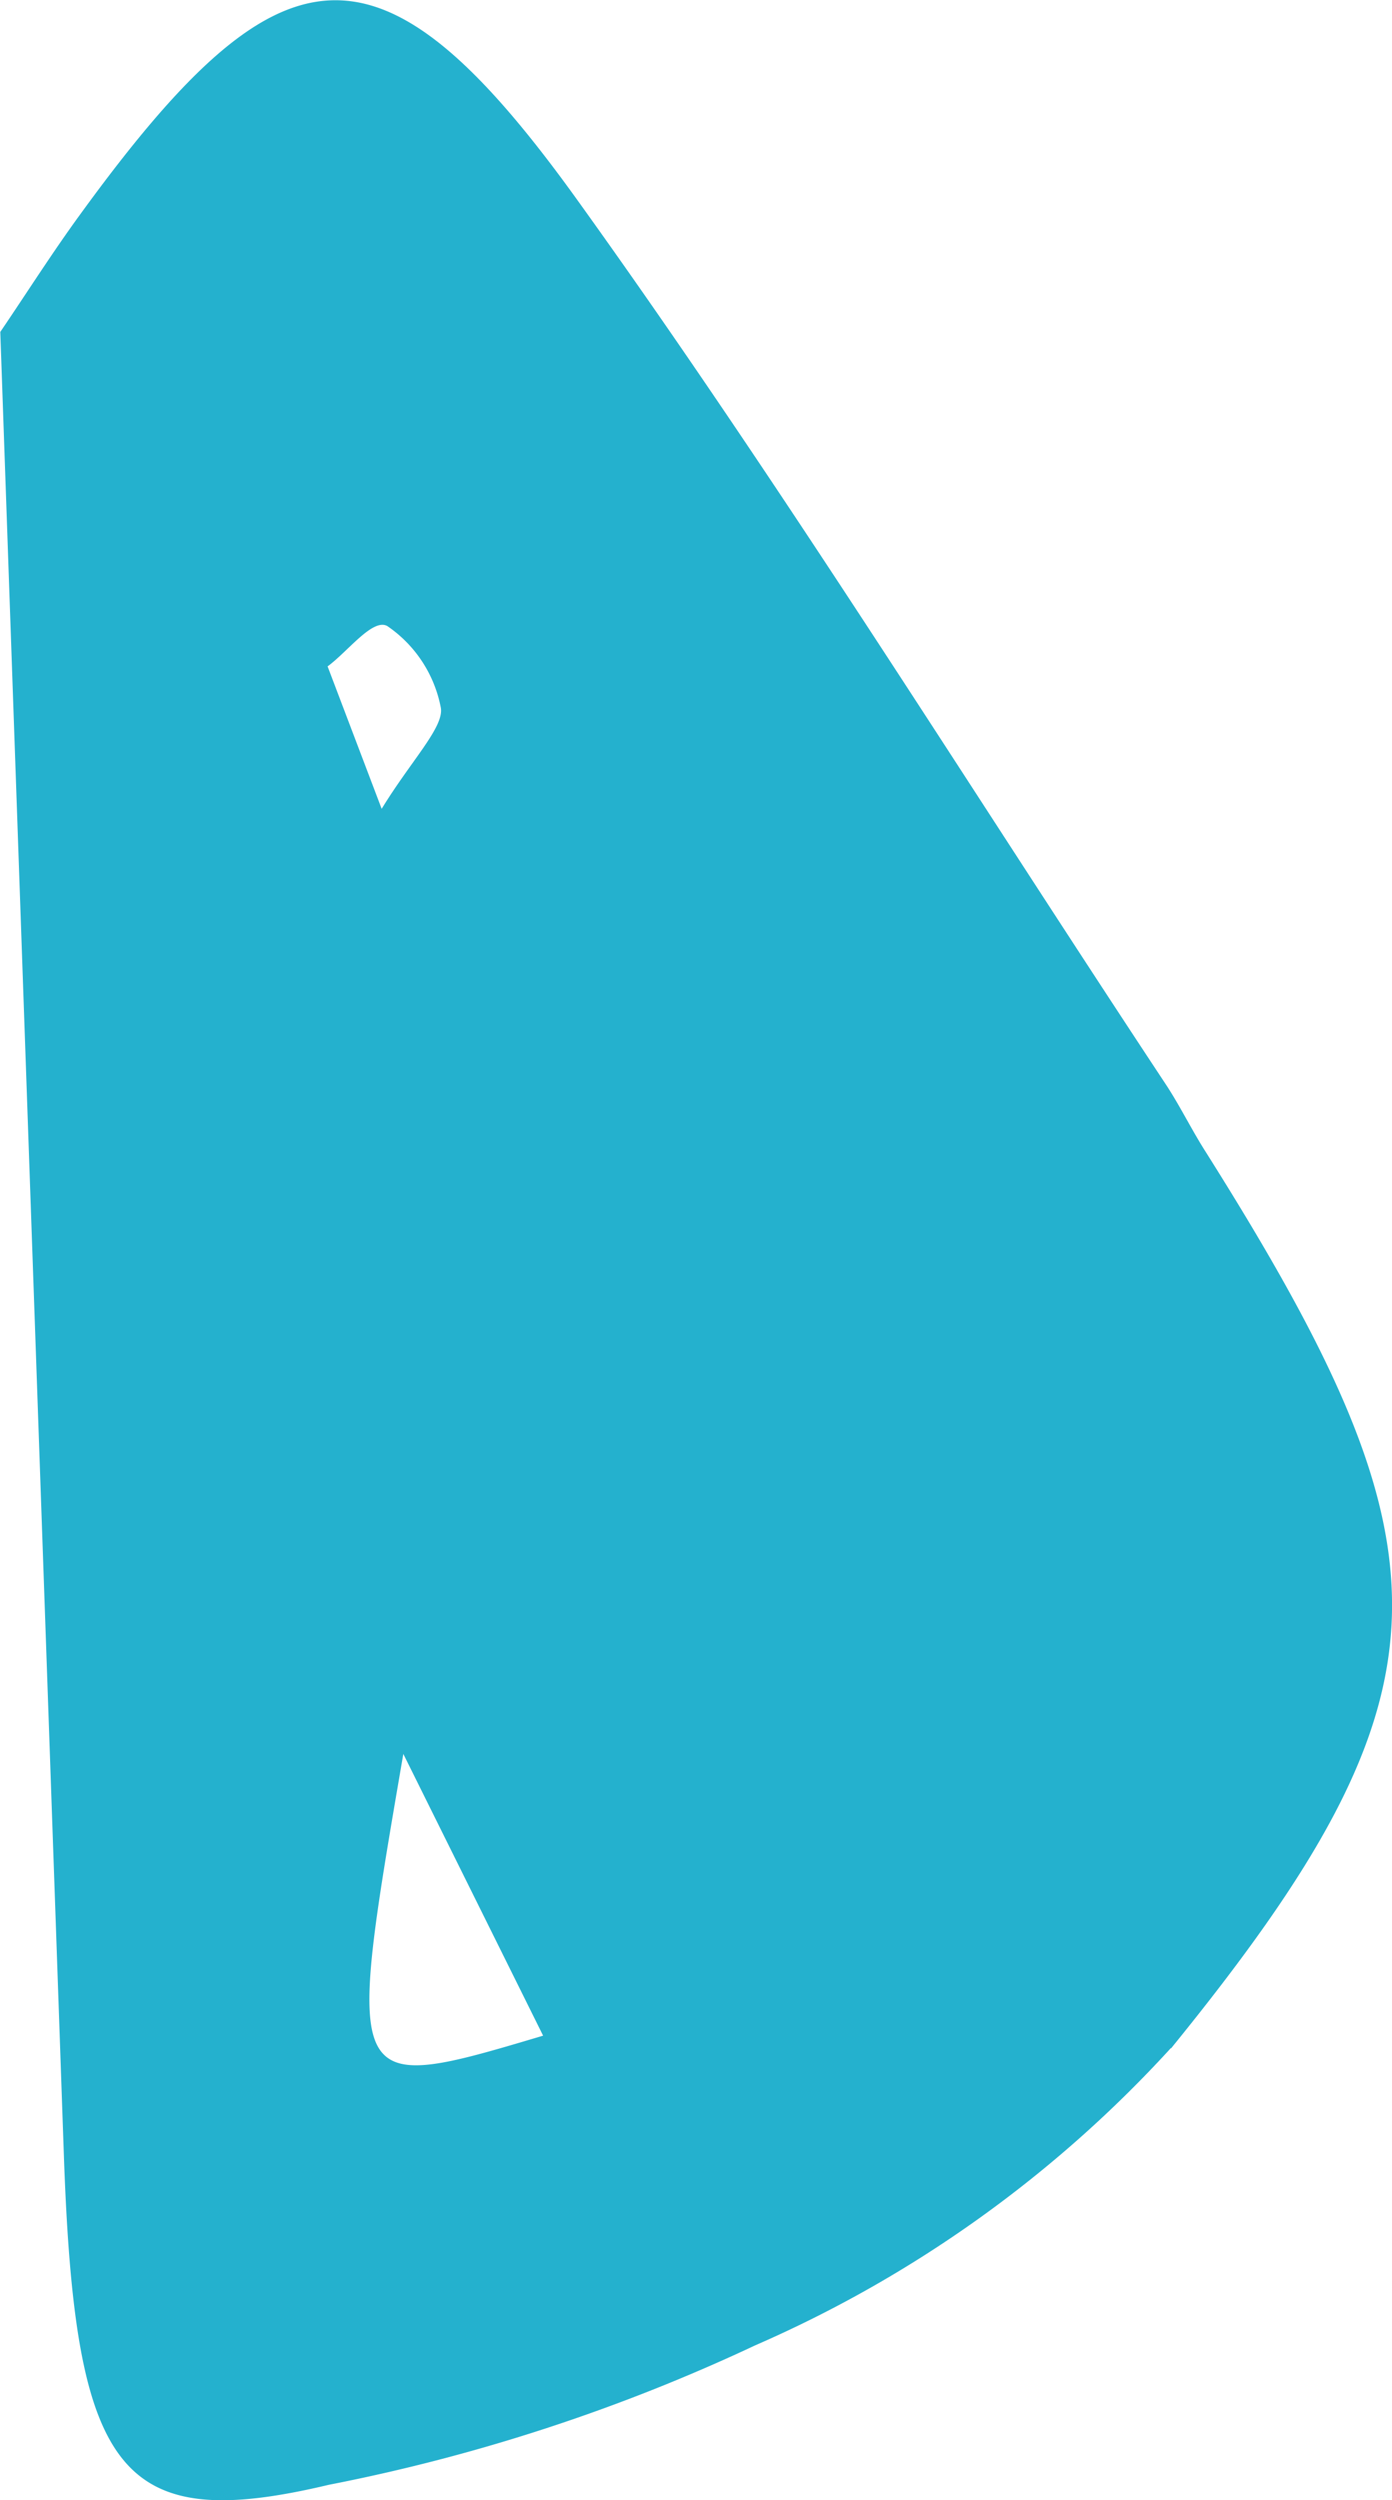 <svg xmlns="http://www.w3.org/2000/svg" width="14.399" height="25.851" viewBox="0 0 14.399 25.851">
  <path id="パス_10126" data-name="パス 10126" d="M80.1,60.681c-3.7-3.009-5.136-2.969-9.292-.345-.216.136-.457.255-.669.394-3.064,2.027-6.23,3.991-9.162,6.1-2.83,2.037-2.693,3.059.144,5.123.4.293.834.568,1.231.838l18.86-.658c3.285-.115,3.915-.573,3.4-2.74a18.88,18.88,0,0,0-1.442-4.411,12.676,12.676,0,0,0-3.074-4.3M65.81,69.405c-.153-.209-.5-.466-.417-.617a1.321,1.321,0,0,1,.845-.554c.2-.035.546.307,1.045.612l-1.472.559m11.244-.783,2.913-1.446c.611,2.051.611,2.051-2.913,1.446" transform="translate(72.794 -58.92) rotate(90)" fill="#24b1ce"/>
</svg>
